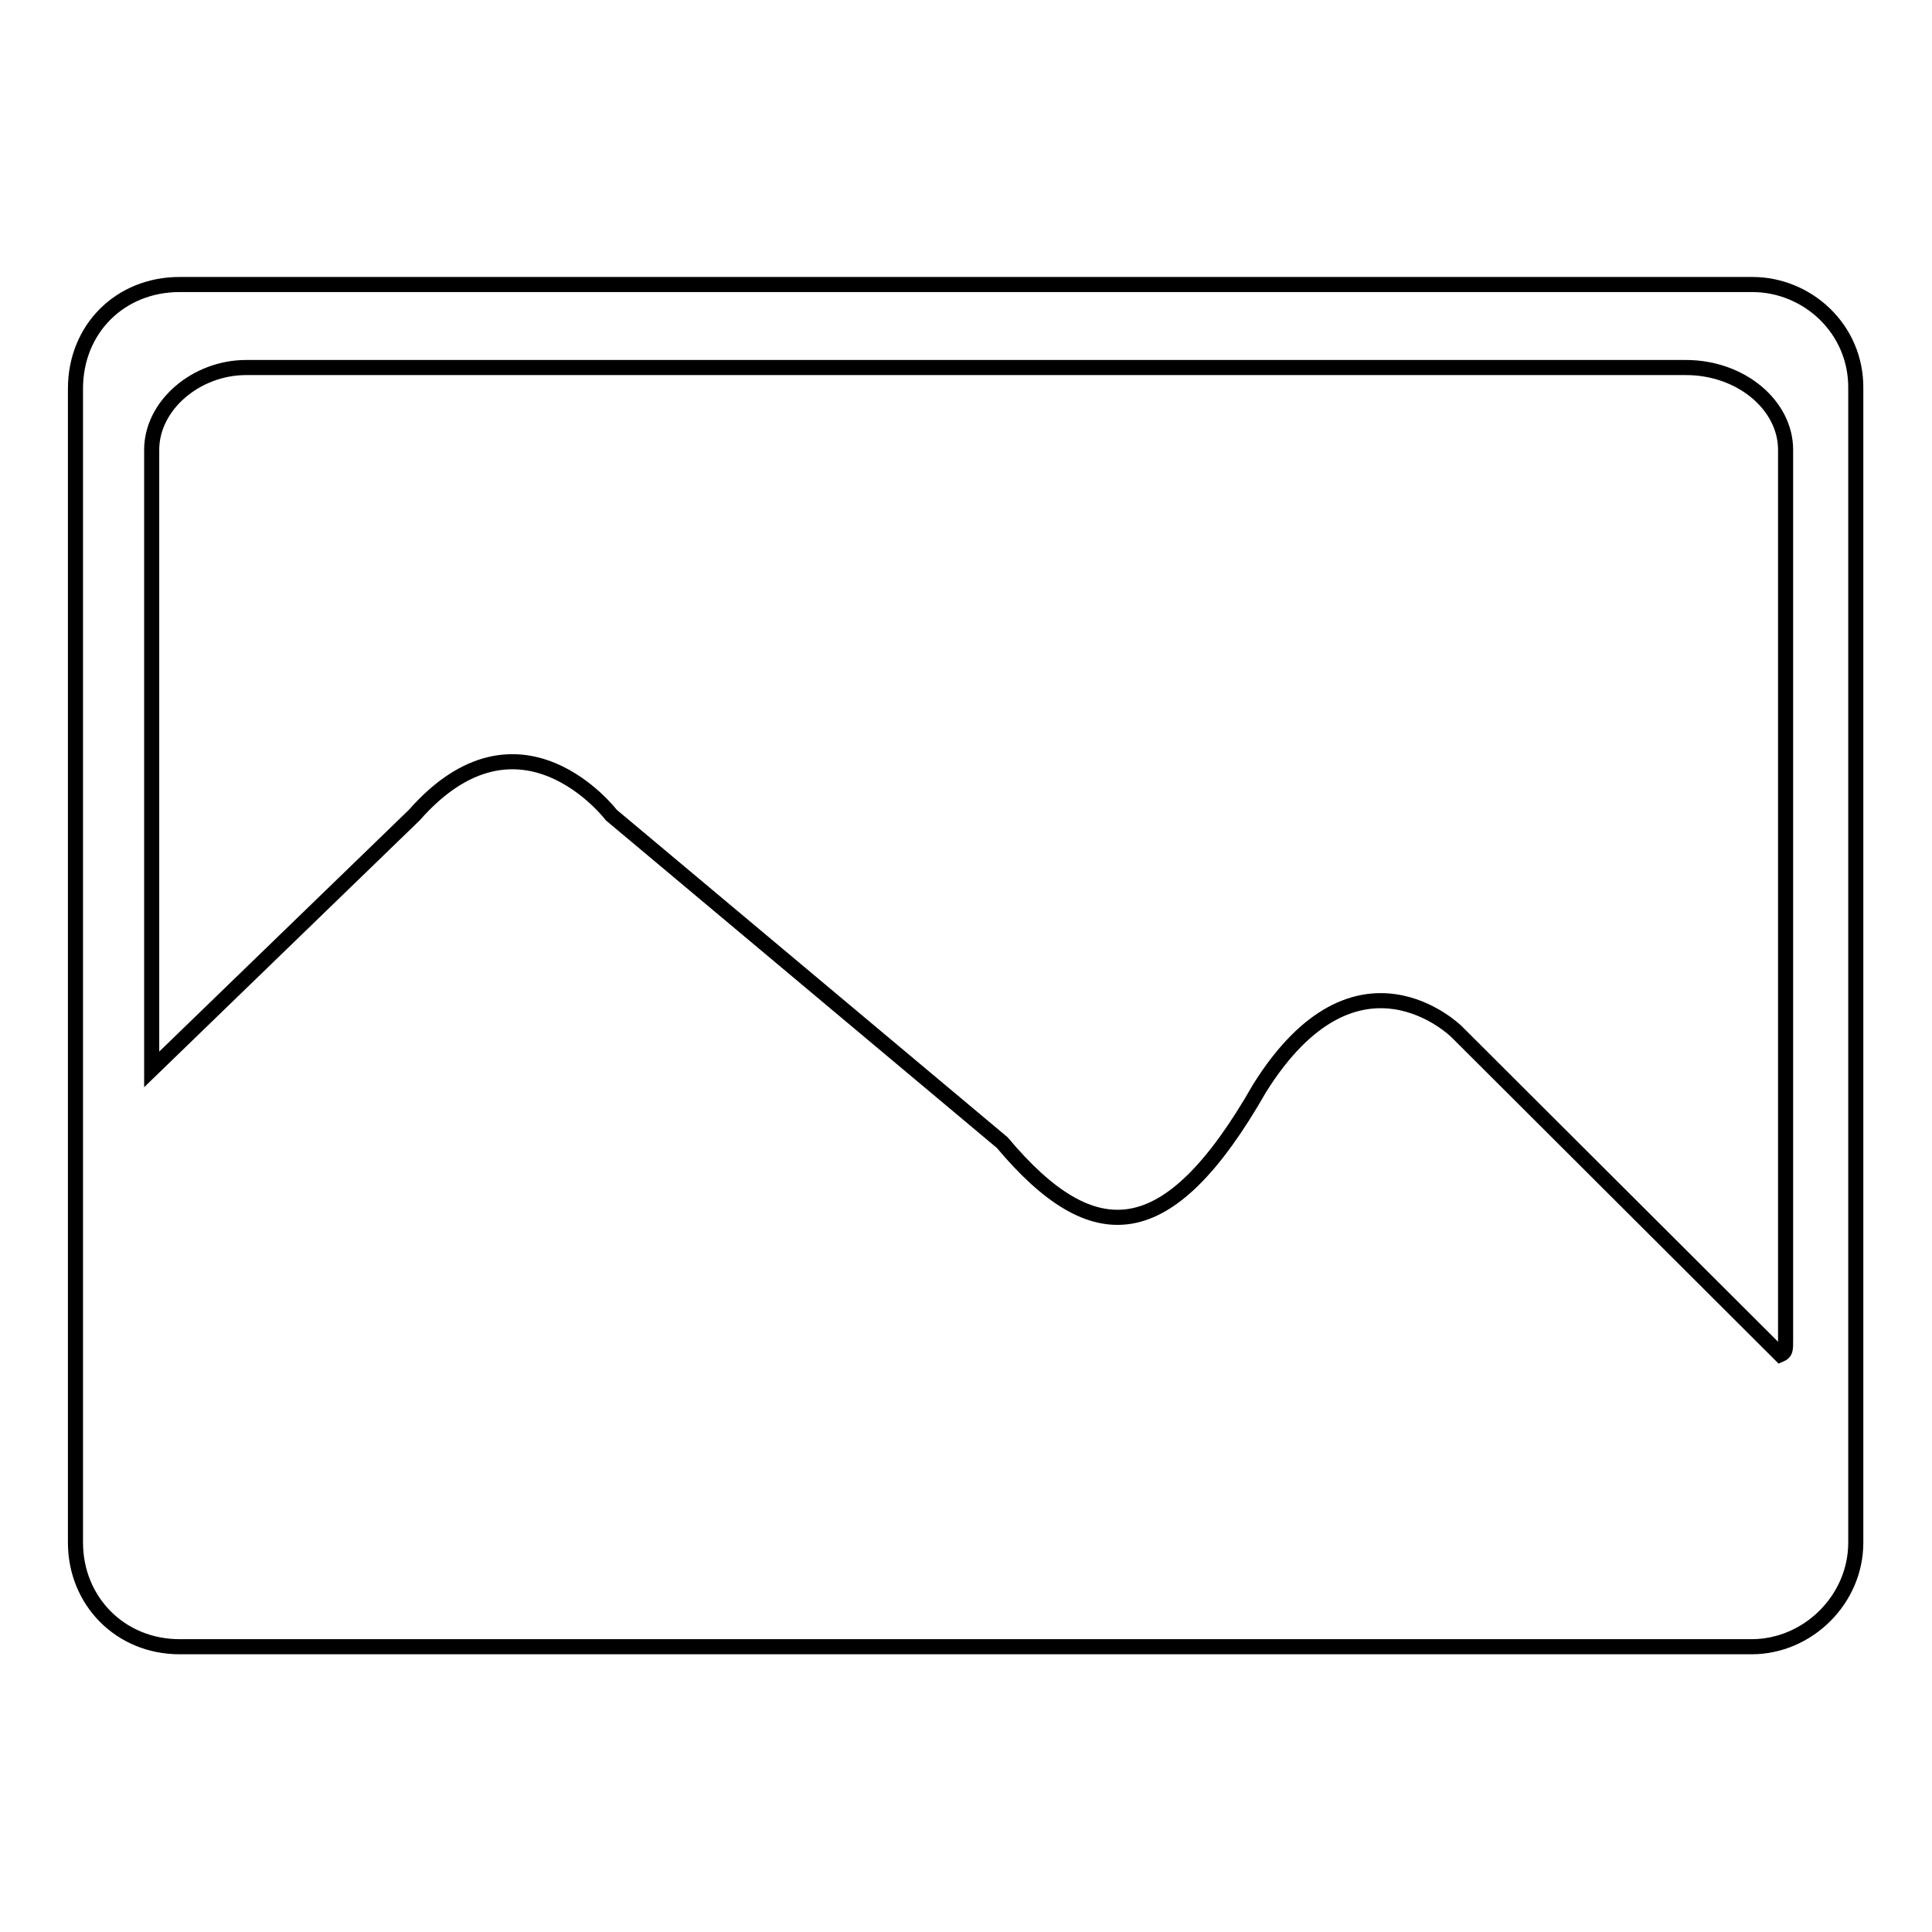 <?xml version="1.0" encoding="utf-8"?>
<!-- Svg Vector Icons : http://www.onlinewebfonts.com/icon -->
<!DOCTYPE svg PUBLIC "-//W3C//DTD SVG 1.1//EN" "http://www.w3.org/Graphics/SVG/1.1/DTD/svg11.dtd">
<svg version="1.1" xmlns="http://www.w3.org/2000/svg" xmlns:xlink="http://www.w3.org/1999/xlink" x="0px" y="0px" viewBox="0 0 256 256" enable-background="new 0 0 256 256" xml:space="preserve">
<g><g><path stroke-width="2" fill-opacity="0" stroke="#000000"  d="M232.2,37.7H23.8c-7.9,0-13.8,5.9-13.8,13.8v152.9c0,7.7,5.9,13.8,13.8,13.8h208.3c7.4,0,13.8-6.2,13.8-13.8V51.5C246,43.6,239.5,37.7,232.2,37.7z M236.6,177.6c0,1.3,0,1.6-0.7,1.9l-42.9-42.8c0,0-13.2-13.1-26.1,7.5c-12.1,21.2-22,21.6-34.1,7.2L81,108c0,0-12.1-15.9-26.1,0l-34.8,33.7V59.6c0-5.9,5.9-10.9,12.5-10.9h190.8c7.3,0,13.2,5,13.2,10.9V177.6L236.6,177.6z"/></g></g>
</svg>
